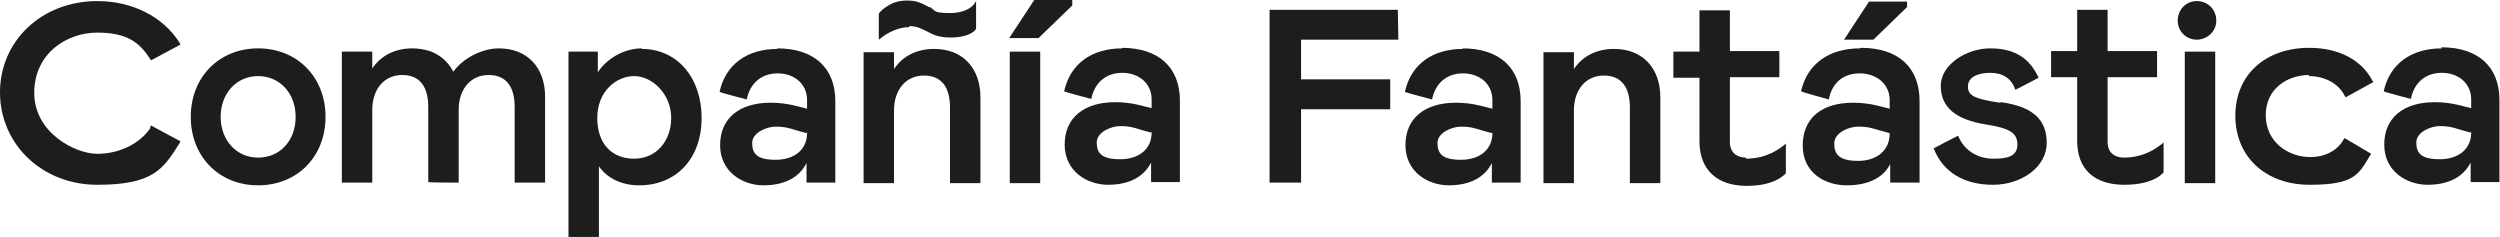 <svg viewBox="0 0 460 43.6" version="1.1" xmlns="http://www.w3.org/2000/svg" id="Capa_1">
  
  <defs>
    <style>
      .st0 {
        fill: #1d1d1b;
      }
    </style>
  </defs>
  <path d="M47.5,8.9c-7.2,0-12.4,5.3-12.4,12.6s5.2,12.6,12.4,12.6,12.4-5.3,12.4-12.6-5.2-12.6-12.4-12.6ZM54.4,21.5c0,4.4-2.9,7.5-6.9,7.5s-6.9-3.2-6.9-7.5,2.9-7.5,6.9-7.5,6.9,3.2,6.9,7.5Z" class="st0"></path>
  <path d="M118.1,8.9c-3.2,0-6.4,1.8-8.1,4.4v-3.8h-5.4v34.1h5.6v-13c1.5,2.2,4.2,3.5,7.4,3.5,6.9,0,11.5-5,11.5-12.4s-4.5-12.7-11-12.7ZM123.5,21.7c0,4.3-2.8,7.5-6.8,7.5s-6.8-2.6-6.8-7.5,3.5-7.7,6.8-7.7,6.8,3.3,6.8,7.7Z" class="st0"></path>
  <path d="M143.1,9c-5.7,0-9.6,2.9-10.7,7.9h0c0,.1,5,1.4,5,1.4h0c.6-3,2.7-4.8,5.7-4.8s5.4,1.9,5.4,4.9v1.6l-2.4-.6c-1.3-.3-2.7-.5-4.3-.5-5.8,0-9.3,2.9-9.3,7.8s4.1,7.4,8,7.4,6.6-1.5,7.9-4.1v3.6h5.3v-15c0-6.1-3.9-9.7-10.7-9.7ZM148.5,24.3v.2c0,3-2.3,4.9-5.8,4.9s-4.3-1.2-4.3-3.1,2.7-3,4.3-3,2.3.2,3.9.7l1.8.5Z" class="st0"></path>
  <path d="M171.9,9c-3.2,0-5.8,1.3-7.4,3.7v-3.1h-5.6v24.1h5.6v-13.4c0-3.8,2.2-6.4,5.5-6.4s4.8,2.2,4.8,5.9v13.9h5.6v-15.8c0-5.4-3.3-8.9-8.5-8.9Z" class="st0"></path>
  <path d="M91.8,8.9c-3.1,0-6.6,1.8-8.4,4.3-.9-1.8-2.4-3.1-4.3-3.8-1-.3-2.1-.5-3.2-.5-3.2,0-5.8,1.3-7.4,3.7v-3.1h-5.6v24.1h5.6v-13.4c0-3.8,2.2-6.4,5.5-6.4s4.8,2.2,4.8,5.9v13.8h0c0,.1,5.6.1,5.6.1v-13.4c0-3.8,2.2-6.4,5.5-6.4s4.8,2.2,4.8,5.9v13.9h5.6v-15.8c0-5.4-3.3-8.9-8.5-8.9Z" class="st0"></path>
  <path d="M206.5,8.9c-5.7,0-9.6,2.9-10.7,7.9h0c0,.1,5,1.4,5,1.4h0c.6-3,2.7-4.8,5.7-4.8s5.4,1.9,5.4,4.9v1.6l-2.4-.6c-1.3-.3-2.7-.5-4.3-.5-5.8,0-9.3,2.9-9.3,7.8s4.1,7.4,8,7.4,6.6-1.5,7.9-4.1v3.6h5.3v-15c0-6.1-3.9-9.7-10.7-9.7ZM211.9,24.2v.2c0,3-2.3,4.9-5.8,4.9s-4.3-1.2-4.3-3.1,2.7-3,4.3-3,2.3.2,3.9.7l1.8.5Z" class="st0"></path>
  <path d="M167.3,4.8c1.4,0,2.3.5,3.3,1,1.1.6,2.2,1.1,4.3,1.1,3.9,0,4.7-1.6,4.7-1.6h0s0-5.1,0-5.1l-.4.6s-1.1,1.6-4.4,1.6-2.6-.5-3.7-1.1h-.2c-1.1-.6-2.1-1.2-3.9-1.2s-2.8.4-4,1.2c-.9.6-1.3,1.2-1.3,1.2h0v4.8l.4-.3c0,0,2.3-2,5.2-2Z" class="st0"></path>
  <path d="M27.7,23.5c-1.9,2.9-5.7,4.8-9.8,4.8s-11.6-3.9-11.6-11.2,6-11.1,11.6-11.1,7.8,1.9,9.7,4.8l.2.3,5.4-2.9-.2-.4C30,3.1,24.4.2,17.9.2,7.7.2,0,7.5,0,17s7.7,17,17.9,17,12.1-2.8,15.1-7.6l.2-.4-5.4-2.9-.2.3Z" class="st0"></path>
  <polygon points="257.3 7.3 257.2 1.8 233.6 1.8 233.6 33.5 233.6 33.6 239.4 33.6 239.4 20.1 255.8 20.1 255.8 14.6 239.4 14.6 239.4 7.3 257.3 7.3" class="st0"></polygon>
  <path d="M269.2,9c-5.7,0-9.6,2.9-10.7,7.9h0c0,.1,5,1.4,5,1.4h0c.6-3,2.7-4.8,5.7-4.8s5.4,1.9,5.4,4.9v1.6l-2.4-.6c-1.3-.3-2.7-.5-4.3-.5-5.8,0-9.3,2.9-9.3,7.8s4.1,7.4,8,7.4,6.6-1.5,7.9-4.1v3.6h5.3v-15c0-6.1-3.9-9.7-10.7-9.7ZM274.6,24.3v.2c0,3-2.3,4.9-5.8,4.9s-4.3-1.2-4.3-3.1,2.7-3,4.3-3,2.3.2,3.9.7l1.8.5Z" class="st0"></path>
  <path d="M297,9c-3.2,0-5.8,1.3-7.4,3.7v-3.1h-5.6v24.1h5.6v-13.4c0-3.8,2.2-6.4,5.5-6.4s4.8,2.2,4.8,5.9v13.9h5.6v-15.8c0-5.4-3.3-8.9-8.5-8.9Z" class="st0"></path>
  <path d="M368,18.9h0c-4.7-.7-5.9-1.3-5.9-3s1.8-2.5,4.1-2.5,3.9,1,4.6,3.1h0c0,.1,4.3-2.2,4.3-2.2h0c-1.7-3.7-4.5-5.4-8.9-5.4s-9.1,3-9.1,6.9,2.7,6.2,8.3,7.1c4.5.7,5.8,1.6,5.8,3.7s-1.7,2.6-4.4,2.6-5.3-1.3-6.5-4.2h0c0-.1-4.5,2.3-4.5,2.3h0c1.7,4.4,5.6,6.7,10.9,6.7s9.9-3.3,9.9-7.7-2.7-6.7-8.4-7.5Z" class="st0"></path>
  <path d="M404.2.2c-2,0-3.5,1.6-3.5,3.6s1.6,3.5,3.5,3.5,3.6-1.5,3.6-3.5-1.5-3.6-3.6-3.6Z" class="st0"></path>
  <rect height="24.2" width="5.6" y="9.5" x="402" class="st0"></rect>
  <path d="M449.3,8.9c-5.7,0-9.6,2.9-10.7,7.9h0c0,.1,5,1.4,5,1.4h0c.6-3,2.7-4.8,5.7-4.8s5.4,1.9,5.4,4.9v1.6l-2.4-.6c-1.3-.3-2.7-.5-4.3-.5-5.8,0-9.3,2.9-9.3,7.8s4.1,7.4,8,7.4,6.6-1.5,7.9-4.1v3.6h5.3v-15.1c0-6.1-3.9-9.7-10.7-9.7ZM454.7,24.2v.2c0,3-2.3,4.9-5.8,4.9s-4.3-1.2-4.3-3.1,2.7-3,4.3-3,2.3.2,3.9.7l1.8.5Z" class="st0"></path>
  <path d="M321.3,29c-.9,0-3-.3-3-2.9v-11.9h9.1v-4.8h-9.1V1.9h-5.6v7.6h-4.8v4.8h4.8v11.7c0,5.2,3.2,8.2,8.7,8.2s7.1-2.3,7.2-2.3h0s0-5.5,0-5.5l-.2.2c-.9.7-3.2,2.6-7.2,2.6Z" class="st0"></path>
  <path d="M390.8,29c-.9,0-3-.3-3-2.9v-11.9h9.1v-4.8h-9.1V1.8h-5.6v7.6h-4.8v4.8h4.8v11.7c0,5.2,3.1,8.1,8.7,8.1s7.2-2.3,7.2-2.3h0v-5.5l-.2.2c-1.4,1.1-3.6,2.6-7.2,2.6Z" class="st0"></path>
  <path d="M424.8,14c3,0,5.5,1.4,6.6,3.6l.2.3,5.1-2.8-.2-.3c-2-3.8-6.2-6-11.6-6-8.1,0-13.6,5-13.6,12.5s5.5,12.7,13.7,12.7,9-1.9,11.1-5.4l.2-.3-4.9-2.9-.2.3c-1.1,2-3.4,3.2-6.1,3.2-4,0-8.2-2.7-8.2-7.7s4.1-7.4,8-7.4Z" class="st0"></path>
  <path d="M342.2,8.9c-5.7,0-9.7,2.9-10.8,7.9h0c0,.1,5.1,1.5,5.1,1.5h0c.6-3.1,2.7-4.8,5.7-4.8s5.5,1.9,5.5,4.9v1.6l-2.4-.6c-1.3-.3-2.7-.5-4.3-.5-5.9,0-9.3,2.9-9.3,7.9s4.1,7.3,8.1,7.3,6.7-1.4,8-3.9v3.4h5.4v-15c0-6.2-3.9-9.8-10.8-9.8ZM347.7,24.4v.2c0,3-2.3,5-5.8,5s-4.4-1.2-4.4-3.2,2.7-3.1,4.4-3.1,2.3.2,4,.7l1.8.5Z" class="st0"></path>
  <rect height="24.2" width="5.6" y="9.5" x="185.8" class="st0"></rect>
  <polygon points="197.3 1 197.3 0 190.3 0 185.7 7 191.1 7 197.3 1" class="st0"></polygon>
  <polygon points="350.9 1.3 350.9 .3 343.9 .3 339.3 7.3 344.7 7.3 350.9 1.3" class="st0"></polygon>
</svg>